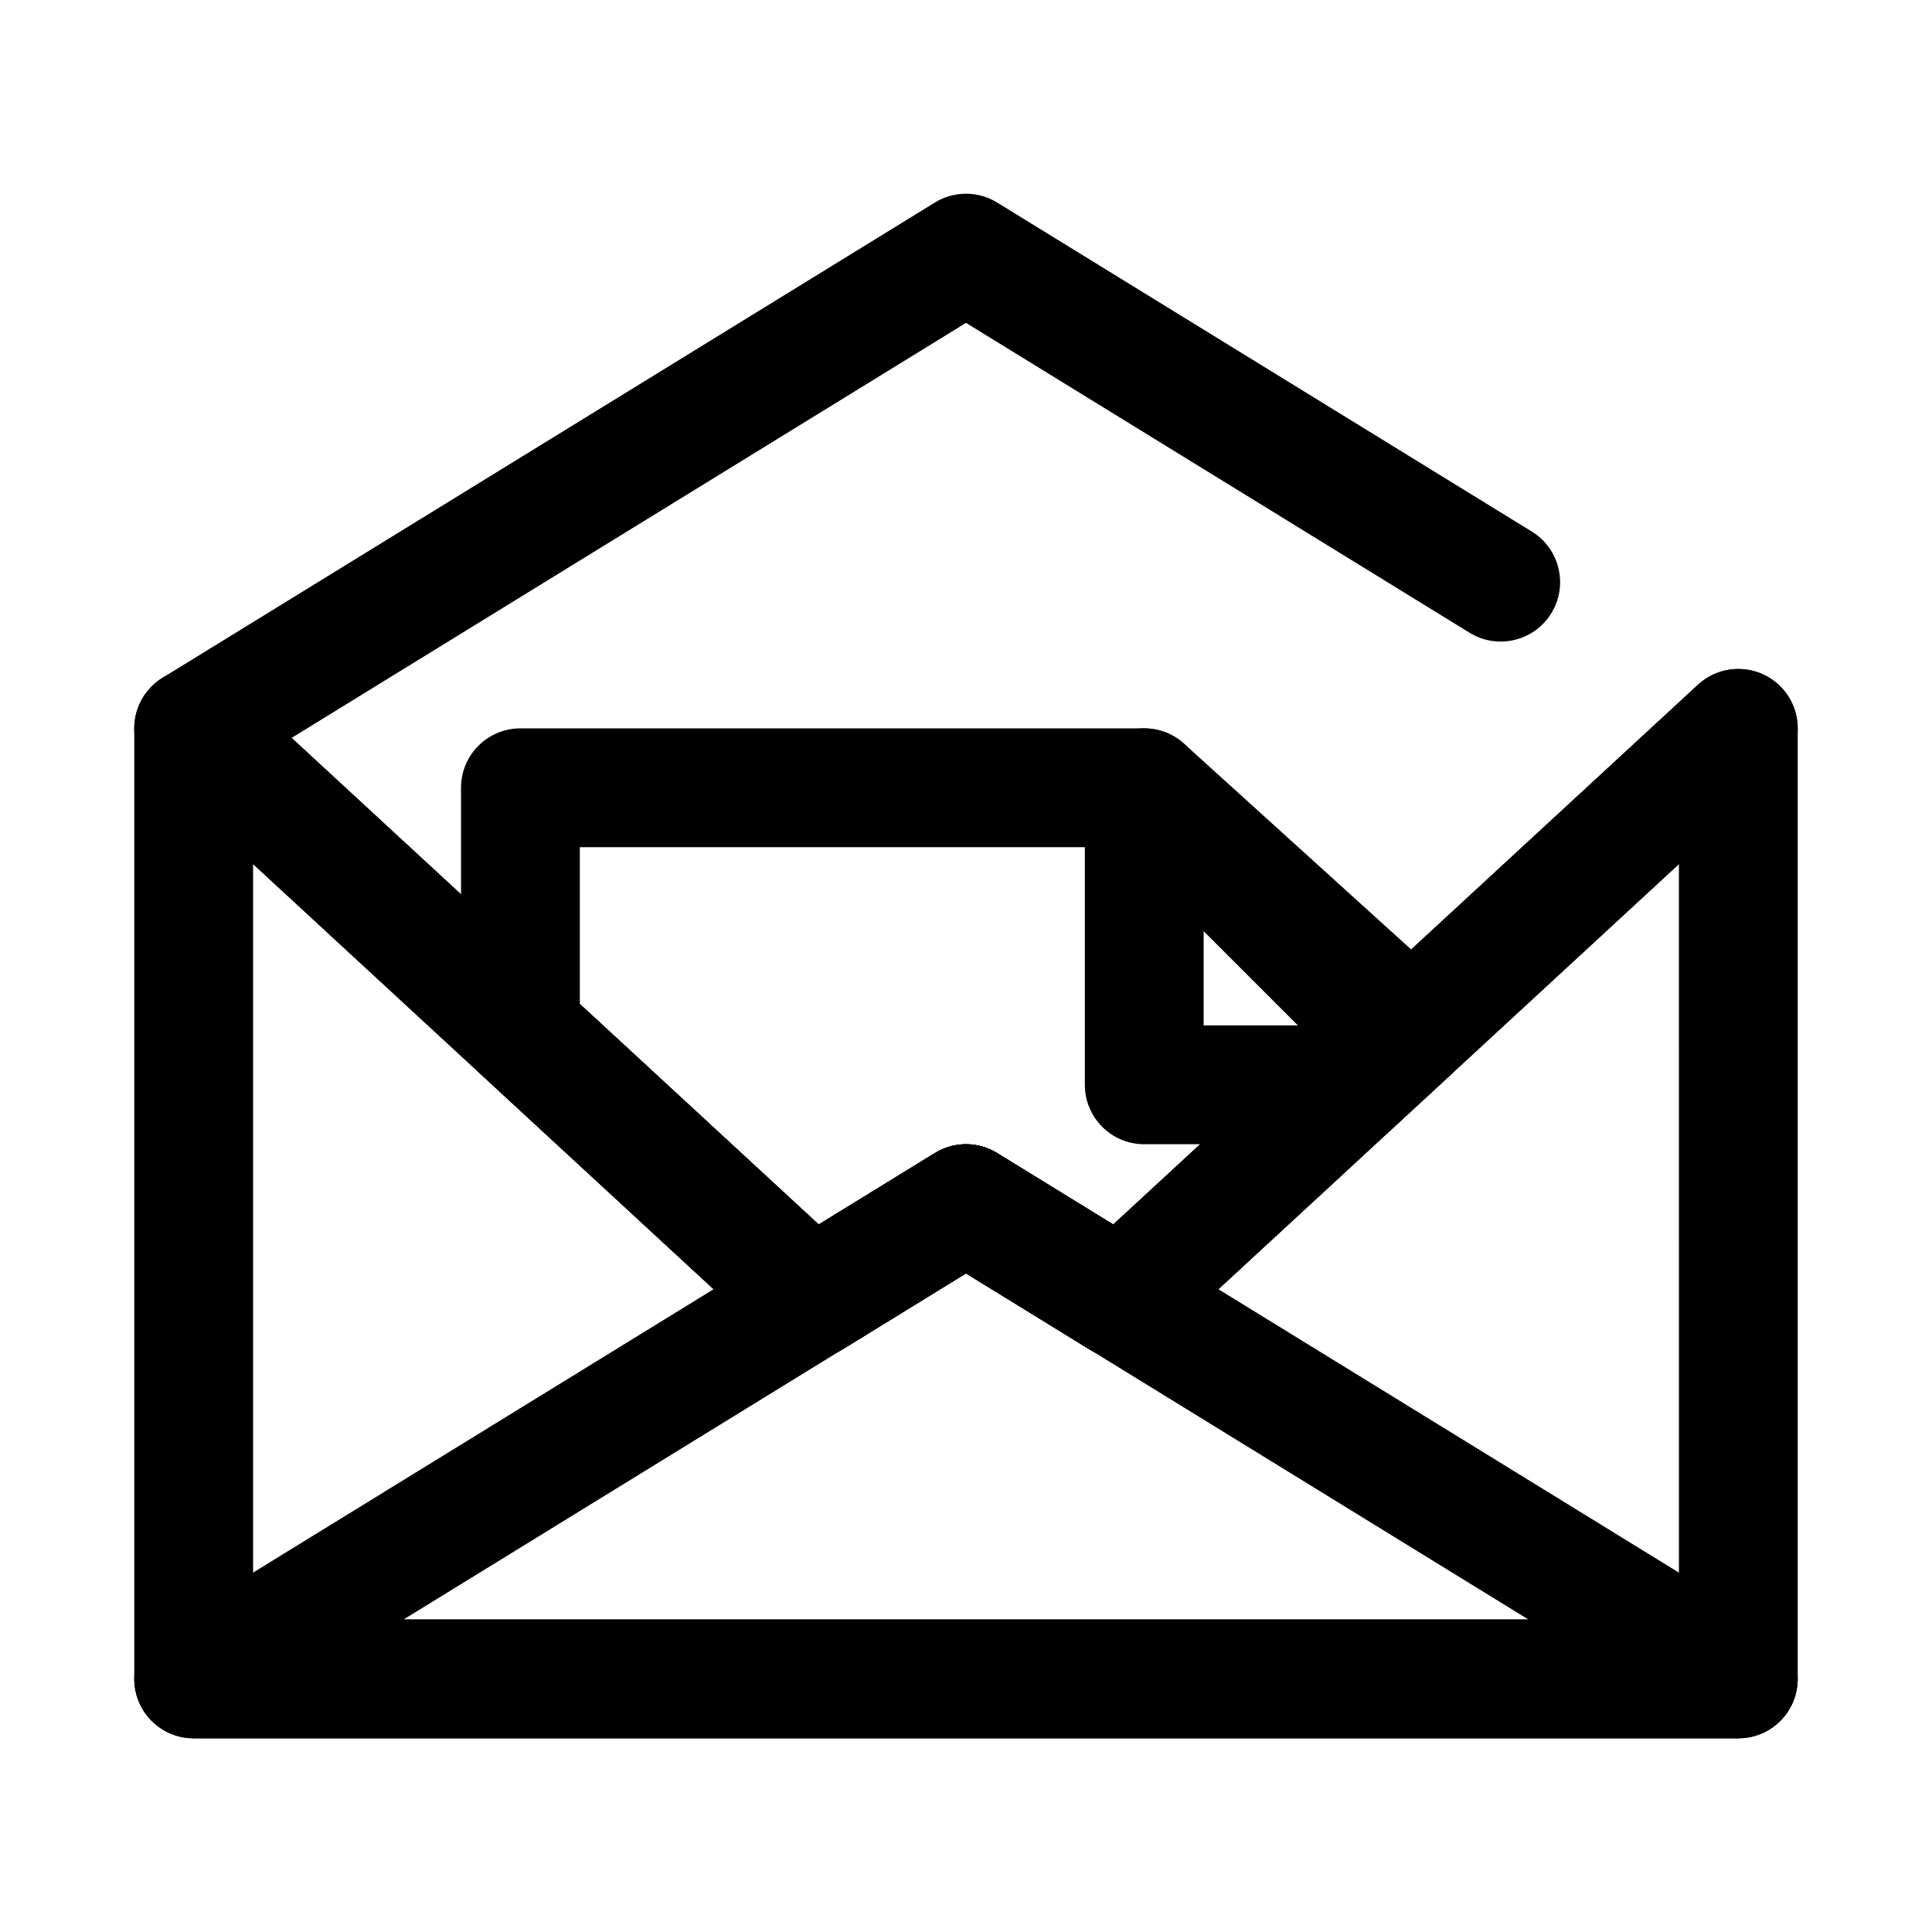 <?xml version="1.0" encoding="UTF-8"?>
<!-- Uploaded to: SVG Repo, www.svgrepo.com, Generator: SVG Repo Mixer Tools -->
<svg fill="#000000" width="800px" height="800px" version="1.1" viewBox="144 144 512 512" xmlns="http://www.w3.org/2000/svg">
 <g fill-rule="evenodd">
  <path d="m187.07 575.52c-5.996 3.695-8.816 10.922-6.894 17.699 1.914 6.777 8.102 11.453 15.145 11.453h409.35c7.043 0 13.23-4.676 15.145-11.453 1.922-6.777-0.898-14.004-6.894-17.699l-204.67-125.95c-5.062-3.117-11.441-3.117-16.5 0zm63.875-2.336h298.1l-149.05-91.727z"/>
  <path d="m439.02 468.5 154.97-143.05c4.598-4.234 11.266-5.359 16.996-2.848 5.731 2.512 9.43 8.172 9.43 14.422v251.9c0 8.699-7.043 15.746-15.742 15.746h-409.35c-8.695 0-15.742-7.047-15.742-15.746v-251.9c0-6.25 3.699-11.91 9.43-14.422 5.731-2.512 12.398-1.387 16.996 2.848l154.97 143.05 30.773-18.93c5.059-3.117 11.438-3.117 16.5 0zm149.91-95.52-137.31 126.76c-5.191 4.785-12.926 5.531-18.934 1.832l-32.684-20.113-32.688 20.113c-6.004 3.699-13.742 2.953-18.93-1.832l-137.31-126.76v200.2h377.86z"/>
  <path d="m400 481.46-32.688 20.113c-6.004 3.699-13.742 2.953-18.93-1.832l-77.148-71.219c-3.227-2.977-5.059-7.172-5.059-11.566v-64.188c0-8.699 7.043-15.742 15.742-15.742h165.31c3.906 0 7.676 1.457 10.574 4.078l70.848 64.188c3.273 2.969 5.148 7.172 5.172 11.594 0.023 4.418-1.82 8.645-5.062 11.637l-77.145 71.219c-5.191 4.785-12.926 5.531-18.934 1.832zm39.02-12.957 55.727-51.434-53.586-48.555h-143.5v41.547l63.312 58.441 30.773-18.93c5.059-3.117 11.438-3.117 16.5 0z"/>
  <path d="m525.3 431.72c3.148-2.914 4.977-6.973 5.062-11.258 0.078-4.281-1.582-8.414-4.613-11.445l-67.383-67.383c-4.504-4.504-11.273-5.852-17.156-3.418-5.887 2.441-9.719 8.18-9.719 14.547v78.723c0 8.695 7.043 15.742 15.742 15.742h55.105c3.957 0 7.769-1.488 10.68-4.172zm-62.32-15.98h24.969l-24.969-24.969z"/>
  <path d="m400 481.46-32.688 20.113c-6.004 3.699-13.742 2.953-18.93-1.832l-163.74-151.14c-3.621-3.344-5.465-8.188-4.992-13.09 0.48-4.906 3.227-9.305 7.422-11.887l204.68-125.95c5.059-3.117 11.438-3.117 16.5 0l141.7 87.199c7.398 4.551 9.715 14.254 5.156 21.656-4.551 7.398-14.258 9.711-21.656 5.156l-133.45-82.121-178.73 109.99 139.7 128.96 30.773-18.93c5.059-3.117 11.438-3.117 16.5 0l30.77 18.93 154.97-143.05c6.394-5.887 16.359-5.492 22.254 0.891 5.891 6.391 5.496 16.359-0.891 22.254l-163.73 151.14c-5.191 4.785-12.926 5.531-18.934 1.832z"/>
 </g>
</svg>